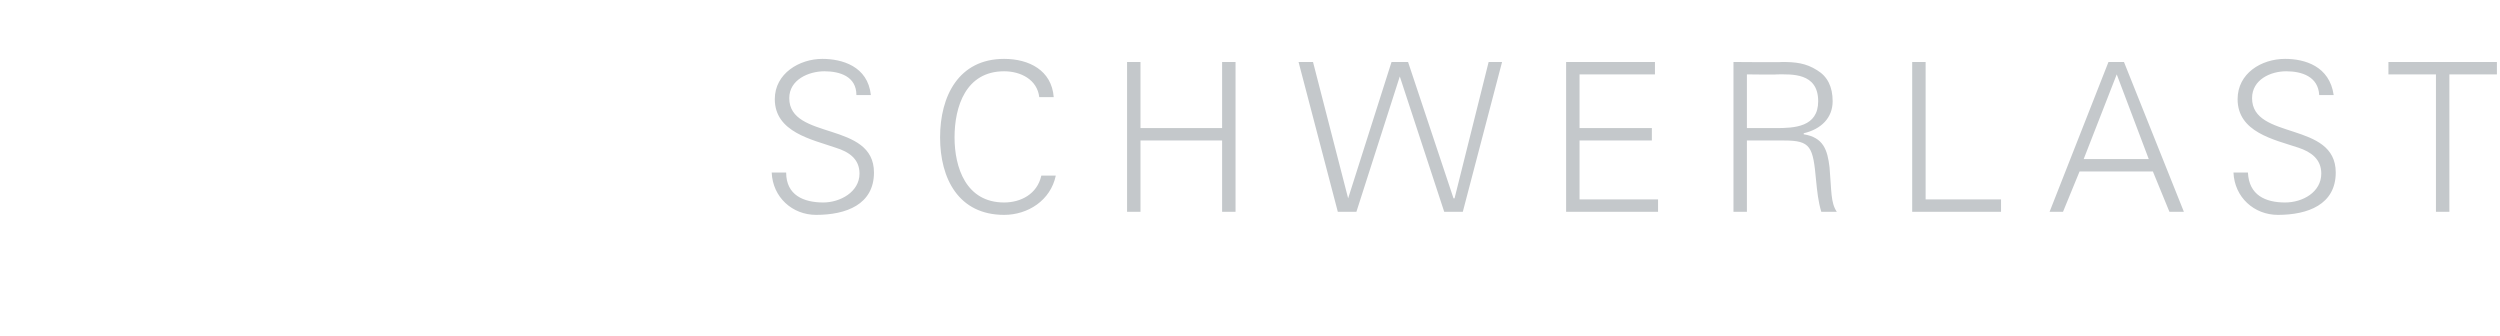 <?xml version="1.0" standalone="no"?><!DOCTYPE svg PUBLIC "-//W3C//DTD SVG 1.1//EN" "http://www.w3.org/Graphics/SVG/1.1/DTD/svg11.dtd"><svg xmlns="http://www.w3.org/2000/svg" version="1.1" width="242px" height="32.5px" viewBox="0 -6 242 32.5" style="top:-6px">  <desc>Schwerlast</desc>  <defs/>  <g id="Polygon45979">    <path d="M 79 14.8 C 76.7 14.8 74.8 13.1 74.7 10.7 C 74.7 10.7 76.1 10.7 76.1 10.7 C 76.1 12.9 77.8 13.6 79.7 13.6 C 81.3 13.6 83.2 12.6 83.2 10.8 C 83.2 9.4 82.2 8.7 80.9 8.3 C 78.6 7.5 75 6.8 75 3.6 C 75 1.1 77.4 -0.3 79.6 -0.3 C 81.5 -0.3 84 0.4 84.3 3.2 C 84.3 3.2 82.9 3.2 82.9 3.2 C 82.9 1.4 81.3 0.9 79.8 0.9 C 78.3 0.9 76.4 1.7 76.4 3.5 C 76.4 7.6 84.6 5.7 84.6 10.7 C 84.6 13.8 81.9 14.8 79 14.8 Z M 100.6 3.4 C 100.4 1.7 98.8 0.9 97.2 0.9 C 93.5 0.9 92.4 4.3 92.4 7.3 C 92.4 10.2 93.5 13.6 97.2 13.6 C 98.8 13.6 100.4 12.8 100.8 11 C 100.8 11 102.2 11 102.2 11 C 101.7 13.4 99.5 14.8 97.2 14.8 C 92.8 14.8 91 11.3 91 7.3 C 91 3.3 92.8 -0.3 97.2 -0.3 C 99.6 -0.3 101.8 0.8 102 3.4 C 102 3.4 100.6 3.4 100.6 3.4 Z M 109.1 14.5 L 109.1 0 L 110.4 0 L 110.4 6.4 L 118.3 6.4 L 118.3 0 L 119.6 0 L 119.6 14.5 L 118.3 14.5 L 118.3 7.6 L 110.4 7.6 L 110.4 14.5 L 109.1 14.5 Z M 131.3 14.5 L 129.5 14.5 L 125.7 0 L 127.1 0 L 130.5 13.2 L 130.5 13.2 L 134.7 0 L 136.3 0 L 140.7 13.2 L 140.8 13.2 L 144.1 0 L 145.4 0 L 141.6 14.5 L 139.8 14.5 L 135.5 1.4 L 135.5 1.4 L 131.3 14.5 Z M 151.6 14.5 L 151.6 0 L 160.2 0 L 160.2 1.2 L 152.9 1.2 L 152.9 6.4 L 159.9 6.4 L 159.9 7.6 L 152.9 7.6 L 152.9 13.3 L 160.5 13.3 L 160.5 14.5 L 151.6 14.5 Z M 171.9 6.4 C 173.7 6.4 176 6.3 176 3.8 C 176 1 173.4 1.2 172 1.2 C 172.04 1.24 169.1 1.2 169.1 1.2 L 169.1 6.4 C 169.1 6.4 171.9 6.4 171.9 6.4 Z M 169.1 14.5 L 167.8 14.5 L 167.8 0 C 167.8 0 172.54 0.04 172.5 0 C 173.8 0 174.8 0.1 175.9 0.8 C 176.9 1.4 177.4 2.4 177.4 3.8 C 177.4 5.4 176.3 6.5 174.6 6.9 C 174.6 6.9 174.6 7 174.6 7 C 176.5 7.3 176.9 8.5 177.1 10.2 C 177.3 12.5 177.2 13.6 177.8 14.5 C 177.8 14.5 176.3 14.5 176.3 14.5 C 176 13.5 175.9 12.5 175.8 11.5 C 175.5 8.2 175.3 7.6 172.7 7.6 C 172.7 7.6 169.1 7.6 169.1 7.6 L 169.1 14.5 Z M 185.1 14.5 L 185.1 0 L 186.4 0 L 186.4 13.3 L 193.7 13.3 L 193.7 14.5 L 185.1 14.5 Z M 208 9.4 L 204.9 1.2 L 201.7 9.4 L 208 9.4 Z M 198.4 14.5 L 204.1 0 L 205.6 0 L 211.4 14.5 L 210 14.5 L 208.4 10.6 L 201.3 10.6 L 199.7 14.5 L 198.4 14.5 Z M 220.5 14.8 C 218.2 14.8 216.3 13.1 216.2 10.7 C 216.2 10.7 217.6 10.7 217.6 10.7 C 217.7 12.9 219.3 13.6 221.2 13.6 C 222.9 13.6 224.7 12.6 224.7 10.8 C 224.7 9.4 223.7 8.7 222.5 8.3 C 220.1 7.5 216.6 6.8 216.6 3.6 C 216.6 1.1 218.9 -0.3 221.2 -0.3 C 223.1 -0.3 225.5 0.4 225.9 3.2 C 225.9 3.2 224.5 3.2 224.5 3.2 C 224.4 1.4 222.8 0.9 221.3 0.9 C 219.8 0.9 218 1.7 218 3.5 C 218 7.6 226.1 5.7 226.1 10.7 C 226.1 13.8 223.4 14.8 220.5 14.8 Z M 235.8 1.2 L 231.2 1.2 L 231.2 0 L 241.7 0 L 241.7 1.2 L 237.1 1.2 L 237.1 14.5 L 235.8 14.5 L 235.8 1.2 Z " stroke="none" fill="#c4c8cb"/>  </g></svg>